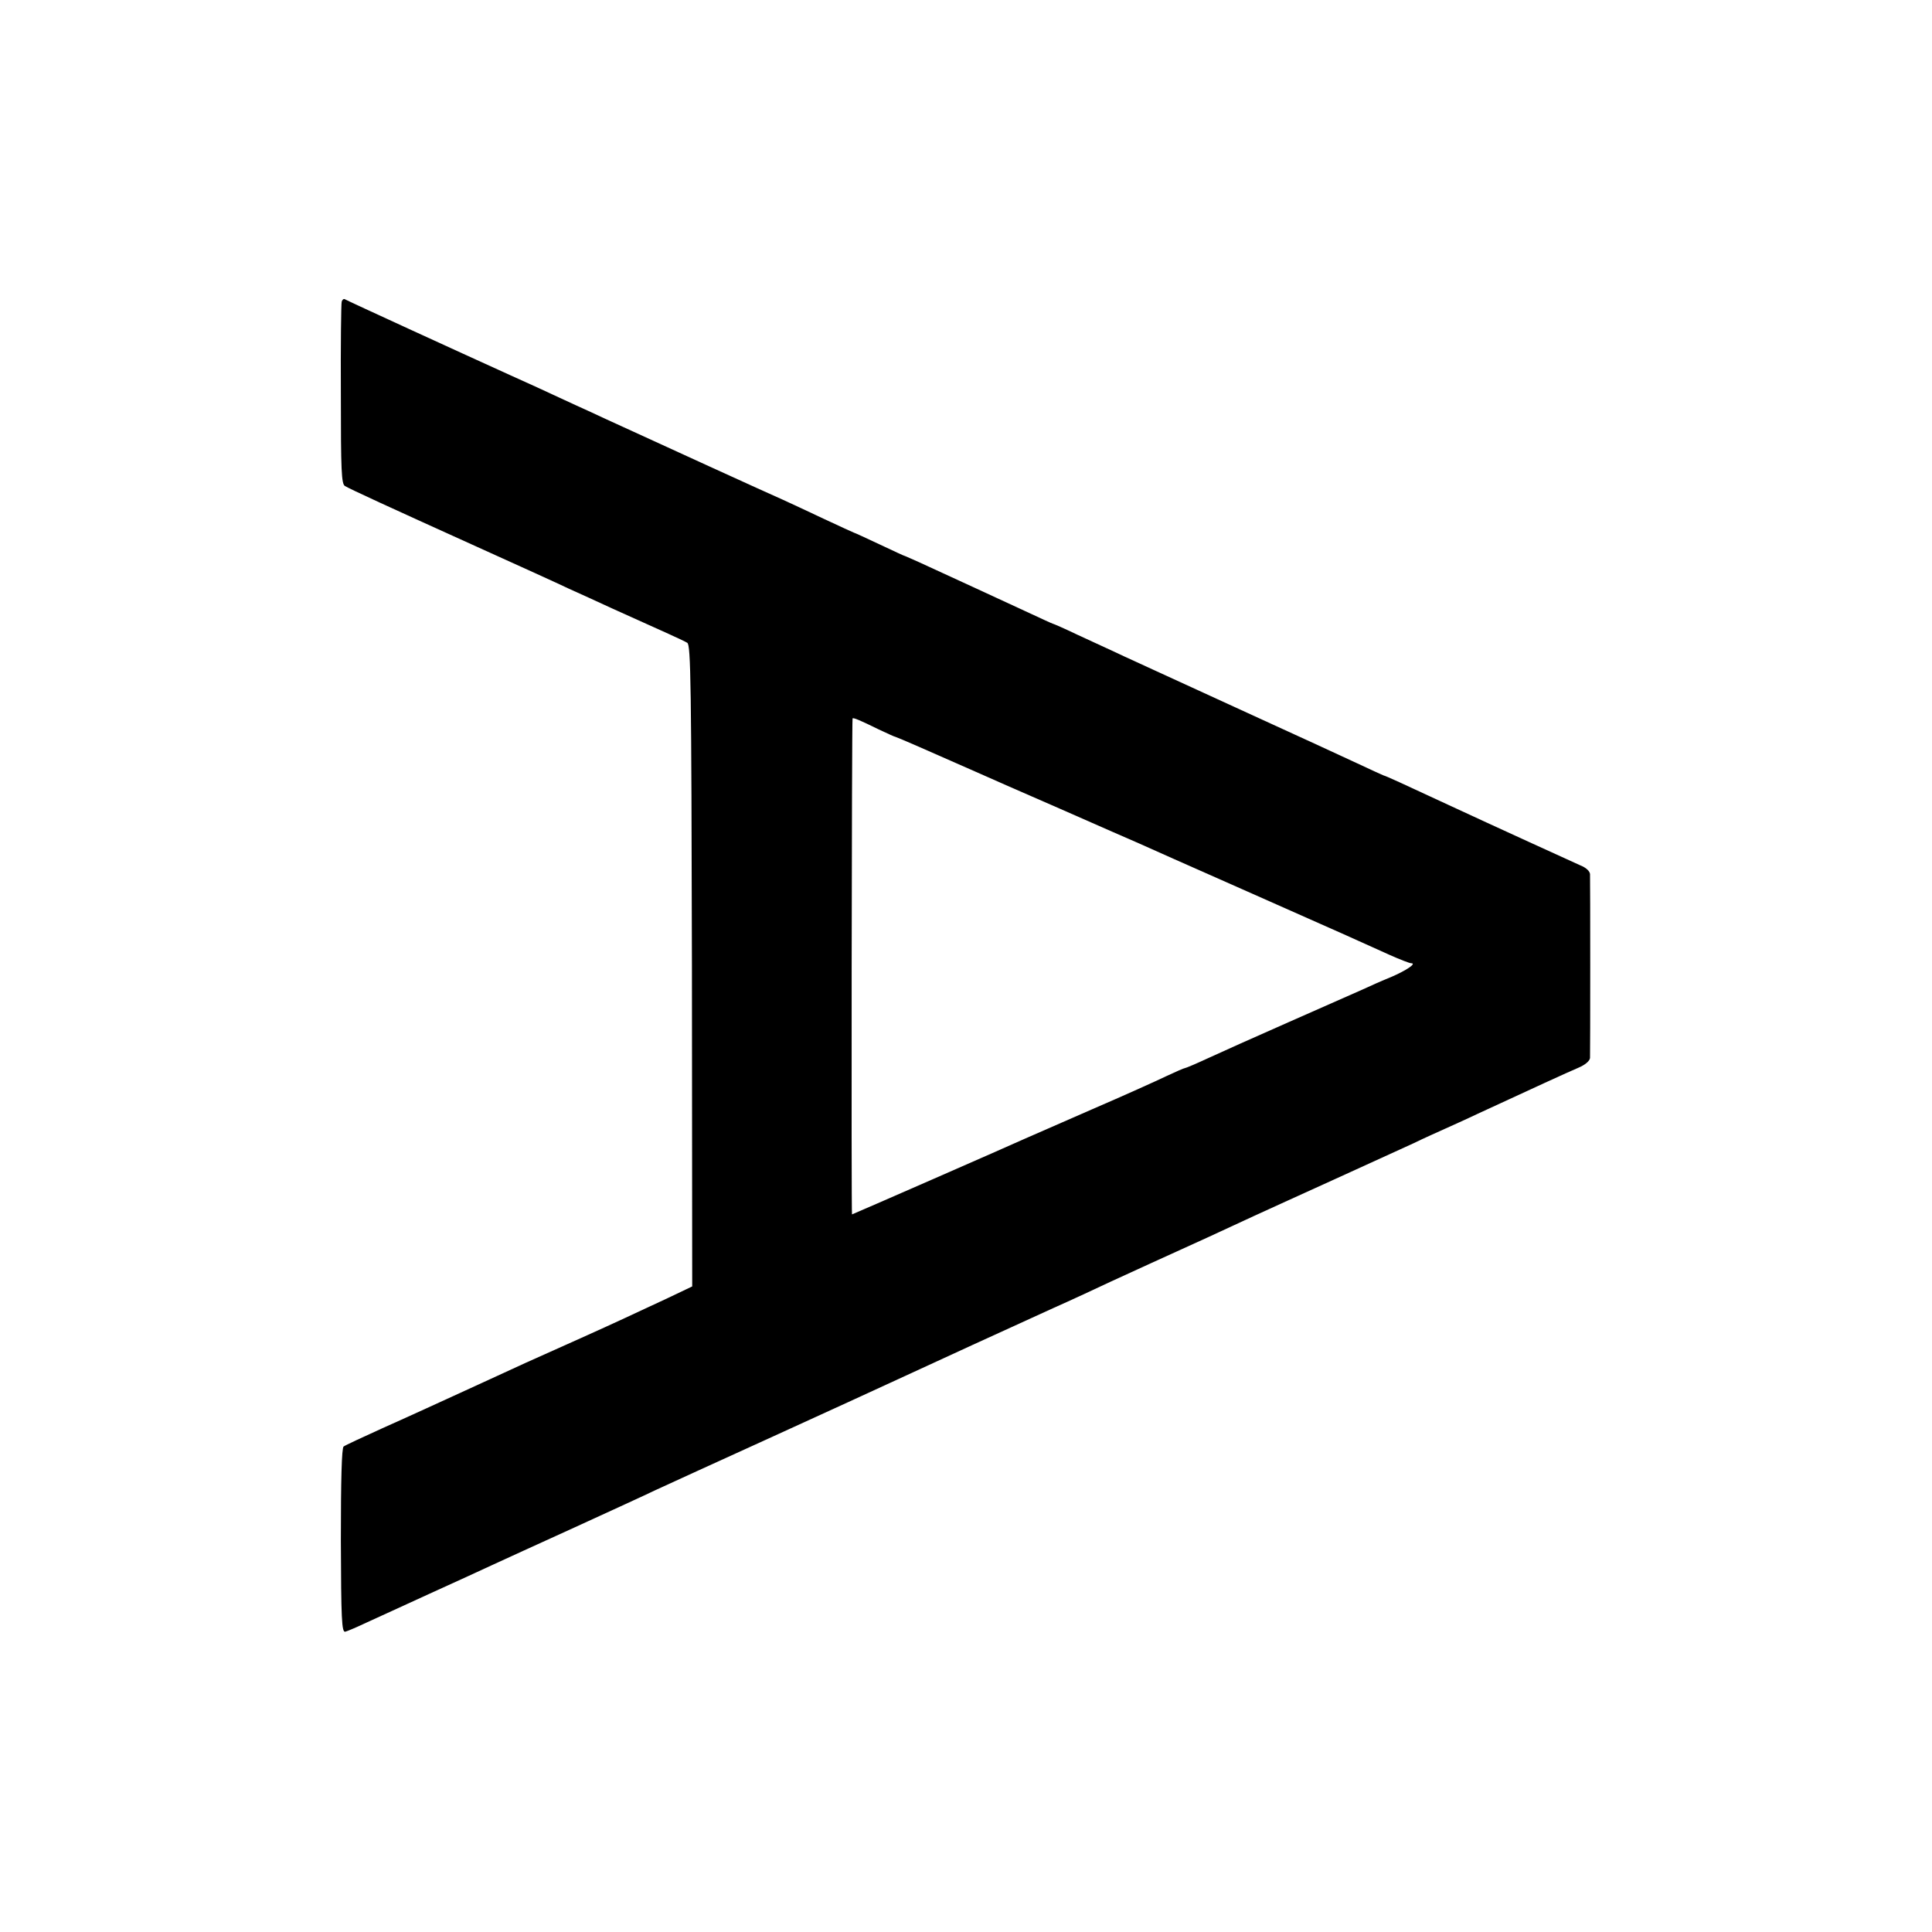 <?xml version="1.0" standalone="no"?>
<!DOCTYPE svg PUBLIC "-//W3C//DTD SVG 20010904//EN"
 "http://www.w3.org/TR/2001/REC-SVG-20010904/DTD/svg10.dtd">
<svg version="1.0" xmlns="http://www.w3.org/2000/svg"
 width="700pt" height="700pt" viewBox="0 0 700 700"
 preserveAspectRatio="xMidYMid meet">
<g transform="translate(0,700) scale(0.1,-0.1)"
fill="#000000" stroke="none">
<path d="M1238 5907 c-2 -6 -4 -158 -3 -336 0 -277 2 -325 15 -332 20 -12 155
-74 480 -221 146 -66 294 -133 329 -150 36 -16 108 -49 160 -73 198 -89 256
-115 271 -124 13 -7 15 -149 17 -1170 l1 -1162 -86 -41 c-122 -57 -190 -89
-317 -146 -195 -87 -217 -97 -375 -170 -151 -69 -222 -102 -345 -157 -71 -32
-135 -62 -140 -66 -7 -5 -10 -121 -10 -341 1 -284 3 -333 16 -330 8 2 43 17
79 34 36 16 137 63 225 103 88 40 189 86 225 103 36 17 171 78 300 137 129 59
262 120 295 136 33 15 224 103 425 194 201 92 388 177 415 190 77 36 544 250
600 275 28 12 77 35 110 50 33 16 144 67 247 114 188 85 224 102 373 171 44
20 175 80 290 132 116 53 244 111 285 130 41 20 93 43 115 53 22 10 76 34 120
55 201 93 323 149 363 166 26 11 42 25 43 36 1 24 1 643 0 666 -1 11 -15 24
-36 32 -29 13 -310 141 -480 220 -163 76 -227 105 -231 105 -1 0 -45 20 -96
44 -51 24 -223 103 -383 176 -159 73 -321 147 -360 165 -38 18 -97 44 -130 60
-33 15 -97 45 -143 66 -46 22 -85 39 -87 39 -2 0 -47 21 -101 46 -92 43 -280
129 -384 177 -25 11 -47 21 -50 22 -3 0 -45 20 -94 43 -49 23 -90 42 -92 42
-1 0 -51 23 -111 51 -59 28 -126 59 -148 69 -44 19 -471 214 -575 262 -36 16
-87 40 -115 53 -27 12 -81 37 -120 55 -38 18 -117 54 -175 80 -192 87 -589
269 -601 276 -4 2 -9 -2 -11 -9z m1944 -1549 c32 -15 60 -28 63 -28 3 0 118
-50 310 -135 17 -8 145 -64 285 -125 140 -62 269 -118 285 -125 17 -8 193 -86
392 -174 200 -89 382 -169 405 -180 24 -11 74 -33 111 -50 38 -17 74 -31 80
-31 21 0 -17 -26 -73 -50 -30 -12 -77 -33 -105 -46 -27 -12 -147 -65 -265
-117 -118 -52 -250 -111 -293 -131 -43 -20 -81 -36 -84 -36 -3 0 -33 -13 -67
-29 -33 -16 -155 -71 -271 -121 -115 -50 -223 -98 -240 -105 -50 -23 -626
-275 -628 -275 -3 0 -1 1793 2 1797 2 4 30 -8 93 -39z"/>
</g>
</svg>
